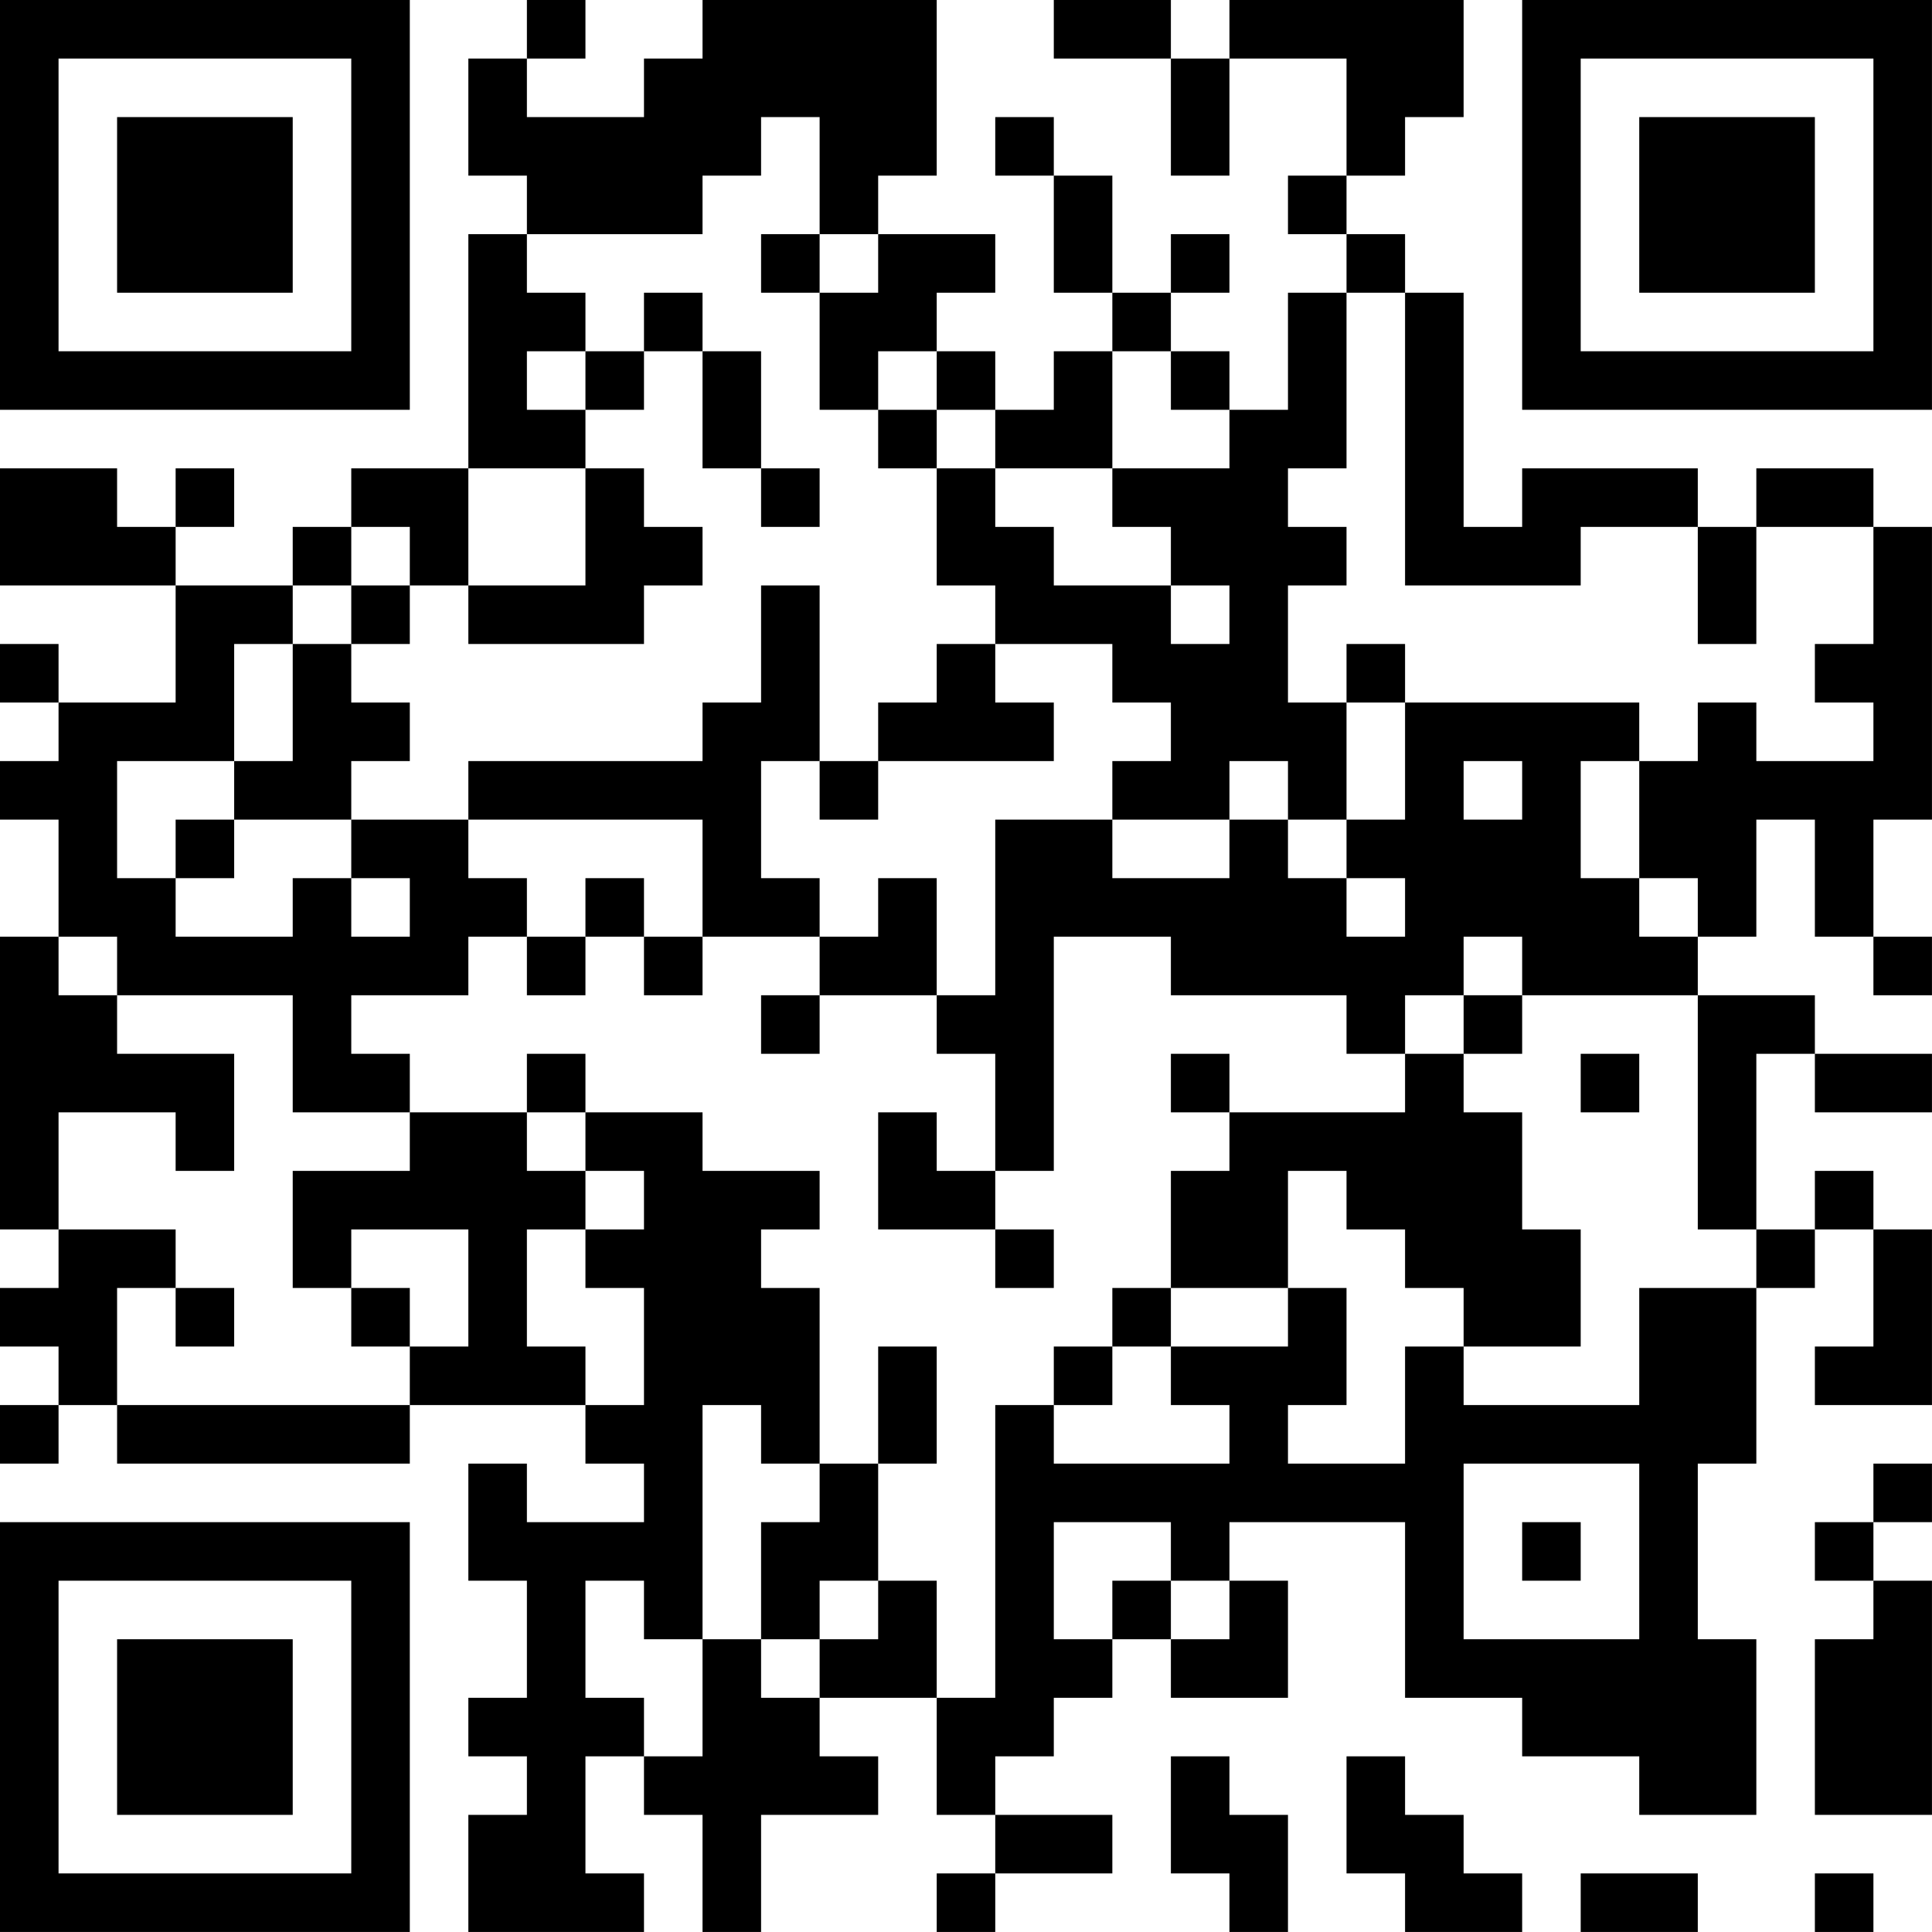 <?xml version="1.0" encoding="UTF-8"?>
<svg xmlns="http://www.w3.org/2000/svg" version="1.1" width="400" height="400" viewBox="0 0 400 400"><rect x="0" y="0" width="400" height="400" fill="#ffffff"/><g transform="scale(12.121)"><g transform="translate(0,0)"><path fill-rule="evenodd" d="M9 0L9 1L8 1L8 3L9 3L9 4L8 4L8 8L6 8L6 9L5 9L5 10L3 10L3 9L4 9L4 8L3 8L3 9L2 9L2 8L0 8L0 10L3 10L3 12L1 12L1 11L0 11L0 12L1 12L1 13L0 13L0 14L1 14L1 16L0 16L0 21L1 21L1 22L0 22L0 23L1 23L1 24L0 24L0 25L1 25L1 24L2 24L2 25L7 25L7 24L10 24L10 25L11 25L11 26L9 26L9 25L8 25L8 27L9 27L9 29L8 29L8 30L9 30L9 31L8 31L8 33L11 33L11 32L10 32L10 30L11 30L11 31L12 31L12 33L13 33L13 31L15 31L15 30L14 30L14 29L16 29L16 31L17 31L17 32L16 32L16 33L17 33L17 32L19 32L19 31L17 31L17 30L18 30L18 29L19 29L19 28L20 28L20 29L22 29L22 27L21 27L21 26L24 26L24 29L26 29L26 30L28 30L28 31L30 31L30 28L29 28L29 25L30 25L30 22L31 22L31 21L32 21L32 23L31 23L31 24L33 24L33 21L32 21L32 20L31 20L31 21L30 21L30 18L31 18L31 19L33 19L33 18L31 18L31 17L29 17L29 16L30 16L30 14L31 14L31 16L32 16L32 17L33 17L33 16L32 16L32 14L33 14L33 9L32 9L32 8L30 8L30 9L29 9L29 8L26 8L26 9L25 9L25 5L24 5L24 4L23 4L23 3L24 3L24 2L25 2L25 0L21 0L21 1L20 1L20 0L18 0L18 1L20 1L20 3L21 3L21 1L23 1L23 3L22 3L22 4L23 4L23 5L22 5L22 7L21 7L21 6L20 6L20 5L21 5L21 4L20 4L20 5L19 5L19 3L18 3L18 2L17 2L17 3L18 3L18 5L19 5L19 6L18 6L18 7L17 7L17 6L16 6L16 5L17 5L17 4L15 4L15 3L16 3L16 0L12 0L12 1L11 1L11 2L9 2L9 1L10 1L10 0ZM13 2L13 3L12 3L12 4L9 4L9 5L10 5L10 6L9 6L9 7L10 7L10 8L8 8L8 10L7 10L7 9L6 9L6 10L5 10L5 11L4 11L4 13L2 13L2 15L3 15L3 16L5 16L5 15L6 15L6 16L7 16L7 15L6 15L6 14L8 14L8 15L9 15L9 16L8 16L8 17L6 17L6 18L7 18L7 19L5 19L5 17L2 17L2 16L1 16L1 17L2 17L2 18L4 18L4 20L3 20L3 19L1 19L1 21L3 21L3 22L2 22L2 24L7 24L7 23L8 23L8 21L6 21L6 22L5 22L5 20L7 20L7 19L9 19L9 20L10 20L10 21L9 21L9 23L10 23L10 24L11 24L11 22L10 22L10 21L11 21L11 20L10 20L10 19L12 19L12 20L14 20L14 21L13 21L13 22L14 22L14 25L13 25L13 24L12 24L12 28L11 28L11 27L10 27L10 29L11 29L11 30L12 30L12 28L13 28L13 29L14 29L14 28L15 28L15 27L16 27L16 29L17 29L17 24L18 24L18 25L21 25L21 24L20 24L20 23L22 23L22 22L23 22L23 24L22 24L22 25L24 25L24 23L25 23L25 24L28 24L28 22L30 22L30 21L29 21L29 17L26 17L26 16L25 16L25 17L24 17L24 18L23 18L23 17L20 17L20 16L18 16L18 20L17 20L17 18L16 18L16 17L17 17L17 14L19 14L19 15L21 15L21 14L22 14L22 15L23 15L23 16L24 16L24 15L23 15L23 14L24 14L24 12L28 12L28 13L27 13L27 15L28 15L28 16L29 16L29 15L28 15L28 13L29 13L29 12L30 12L30 13L32 13L32 12L31 12L31 11L32 11L32 9L30 9L30 11L29 11L29 9L27 9L27 10L24 10L24 5L23 5L23 8L22 8L22 9L23 9L23 10L22 10L22 12L23 12L23 14L22 14L22 13L21 13L21 14L19 14L19 13L20 13L20 12L19 12L19 11L17 11L17 10L16 10L16 8L17 8L17 9L18 9L18 10L20 10L20 11L21 11L21 10L20 10L20 9L19 9L19 8L21 8L21 7L20 7L20 6L19 6L19 8L17 8L17 7L16 7L16 6L15 6L15 7L14 7L14 5L15 5L15 4L14 4L14 2ZM13 4L13 5L14 5L14 4ZM11 5L11 6L10 6L10 7L11 7L11 6L12 6L12 8L13 8L13 9L14 9L14 8L13 8L13 6L12 6L12 5ZM15 7L15 8L16 8L16 7ZM10 8L10 10L8 10L8 11L11 11L11 10L12 10L12 9L11 9L11 8ZM6 10L6 11L5 11L5 13L4 13L4 14L3 14L3 15L4 15L4 14L6 14L6 13L7 13L7 12L6 12L6 11L7 11L7 10ZM13 10L13 12L12 12L12 13L8 13L8 14L12 14L12 16L11 16L11 15L10 15L10 16L9 16L9 17L10 17L10 16L11 16L11 17L12 17L12 16L14 16L14 17L13 17L13 18L14 18L14 17L16 17L16 15L15 15L15 16L14 16L14 15L13 15L13 13L14 13L14 14L15 14L15 13L18 13L18 12L17 12L17 11L16 11L16 12L15 12L15 13L14 13L14 10ZM23 11L23 12L24 12L24 11ZM25 13L25 14L26 14L26 13ZM25 17L25 18L24 18L24 19L21 19L21 18L20 18L20 19L21 19L21 20L20 20L20 22L19 22L19 23L18 23L18 24L19 24L19 23L20 23L20 22L22 22L22 20L23 20L23 21L24 21L24 22L25 22L25 23L27 23L27 21L26 21L26 19L25 19L25 18L26 18L26 17ZM9 18L9 19L10 19L10 18ZM27 18L27 19L28 19L28 18ZM15 19L15 21L17 21L17 22L18 22L18 21L17 21L17 20L16 20L16 19ZM3 22L3 23L4 23L4 22ZM6 22L6 23L7 23L7 22ZM15 23L15 25L14 25L14 26L13 26L13 28L14 28L14 27L15 27L15 25L16 25L16 23ZM25 25L25 28L28 28L28 25ZM32 25L32 26L31 26L31 27L32 27L32 28L31 28L31 31L33 31L33 27L32 27L32 26L33 26L33 25ZM18 26L18 28L19 28L19 27L20 27L20 28L21 28L21 27L20 27L20 26ZM26 26L26 27L27 27L27 26ZM20 30L20 32L21 32L21 33L22 33L22 31L21 31L21 30ZM23 30L23 32L24 32L24 33L26 33L26 32L25 32L25 31L24 31L24 30ZM27 32L27 33L29 33L29 32ZM31 32L31 33L32 33L32 32ZM0 0L0 7L7 7L7 0ZM1 1L1 6L6 6L6 1ZM2 2L2 5L5 5L5 2ZM26 0L26 7L33 7L33 0ZM27 1L27 6L32 6L32 1ZM28 2L28 5L31 5L31 2ZM0 26L0 33L7 33L7 26ZM1 27L1 32L6 32L6 27ZM2 28L2 31L5 31L5 28Z" fill="#000000"/></g></g></svg>
